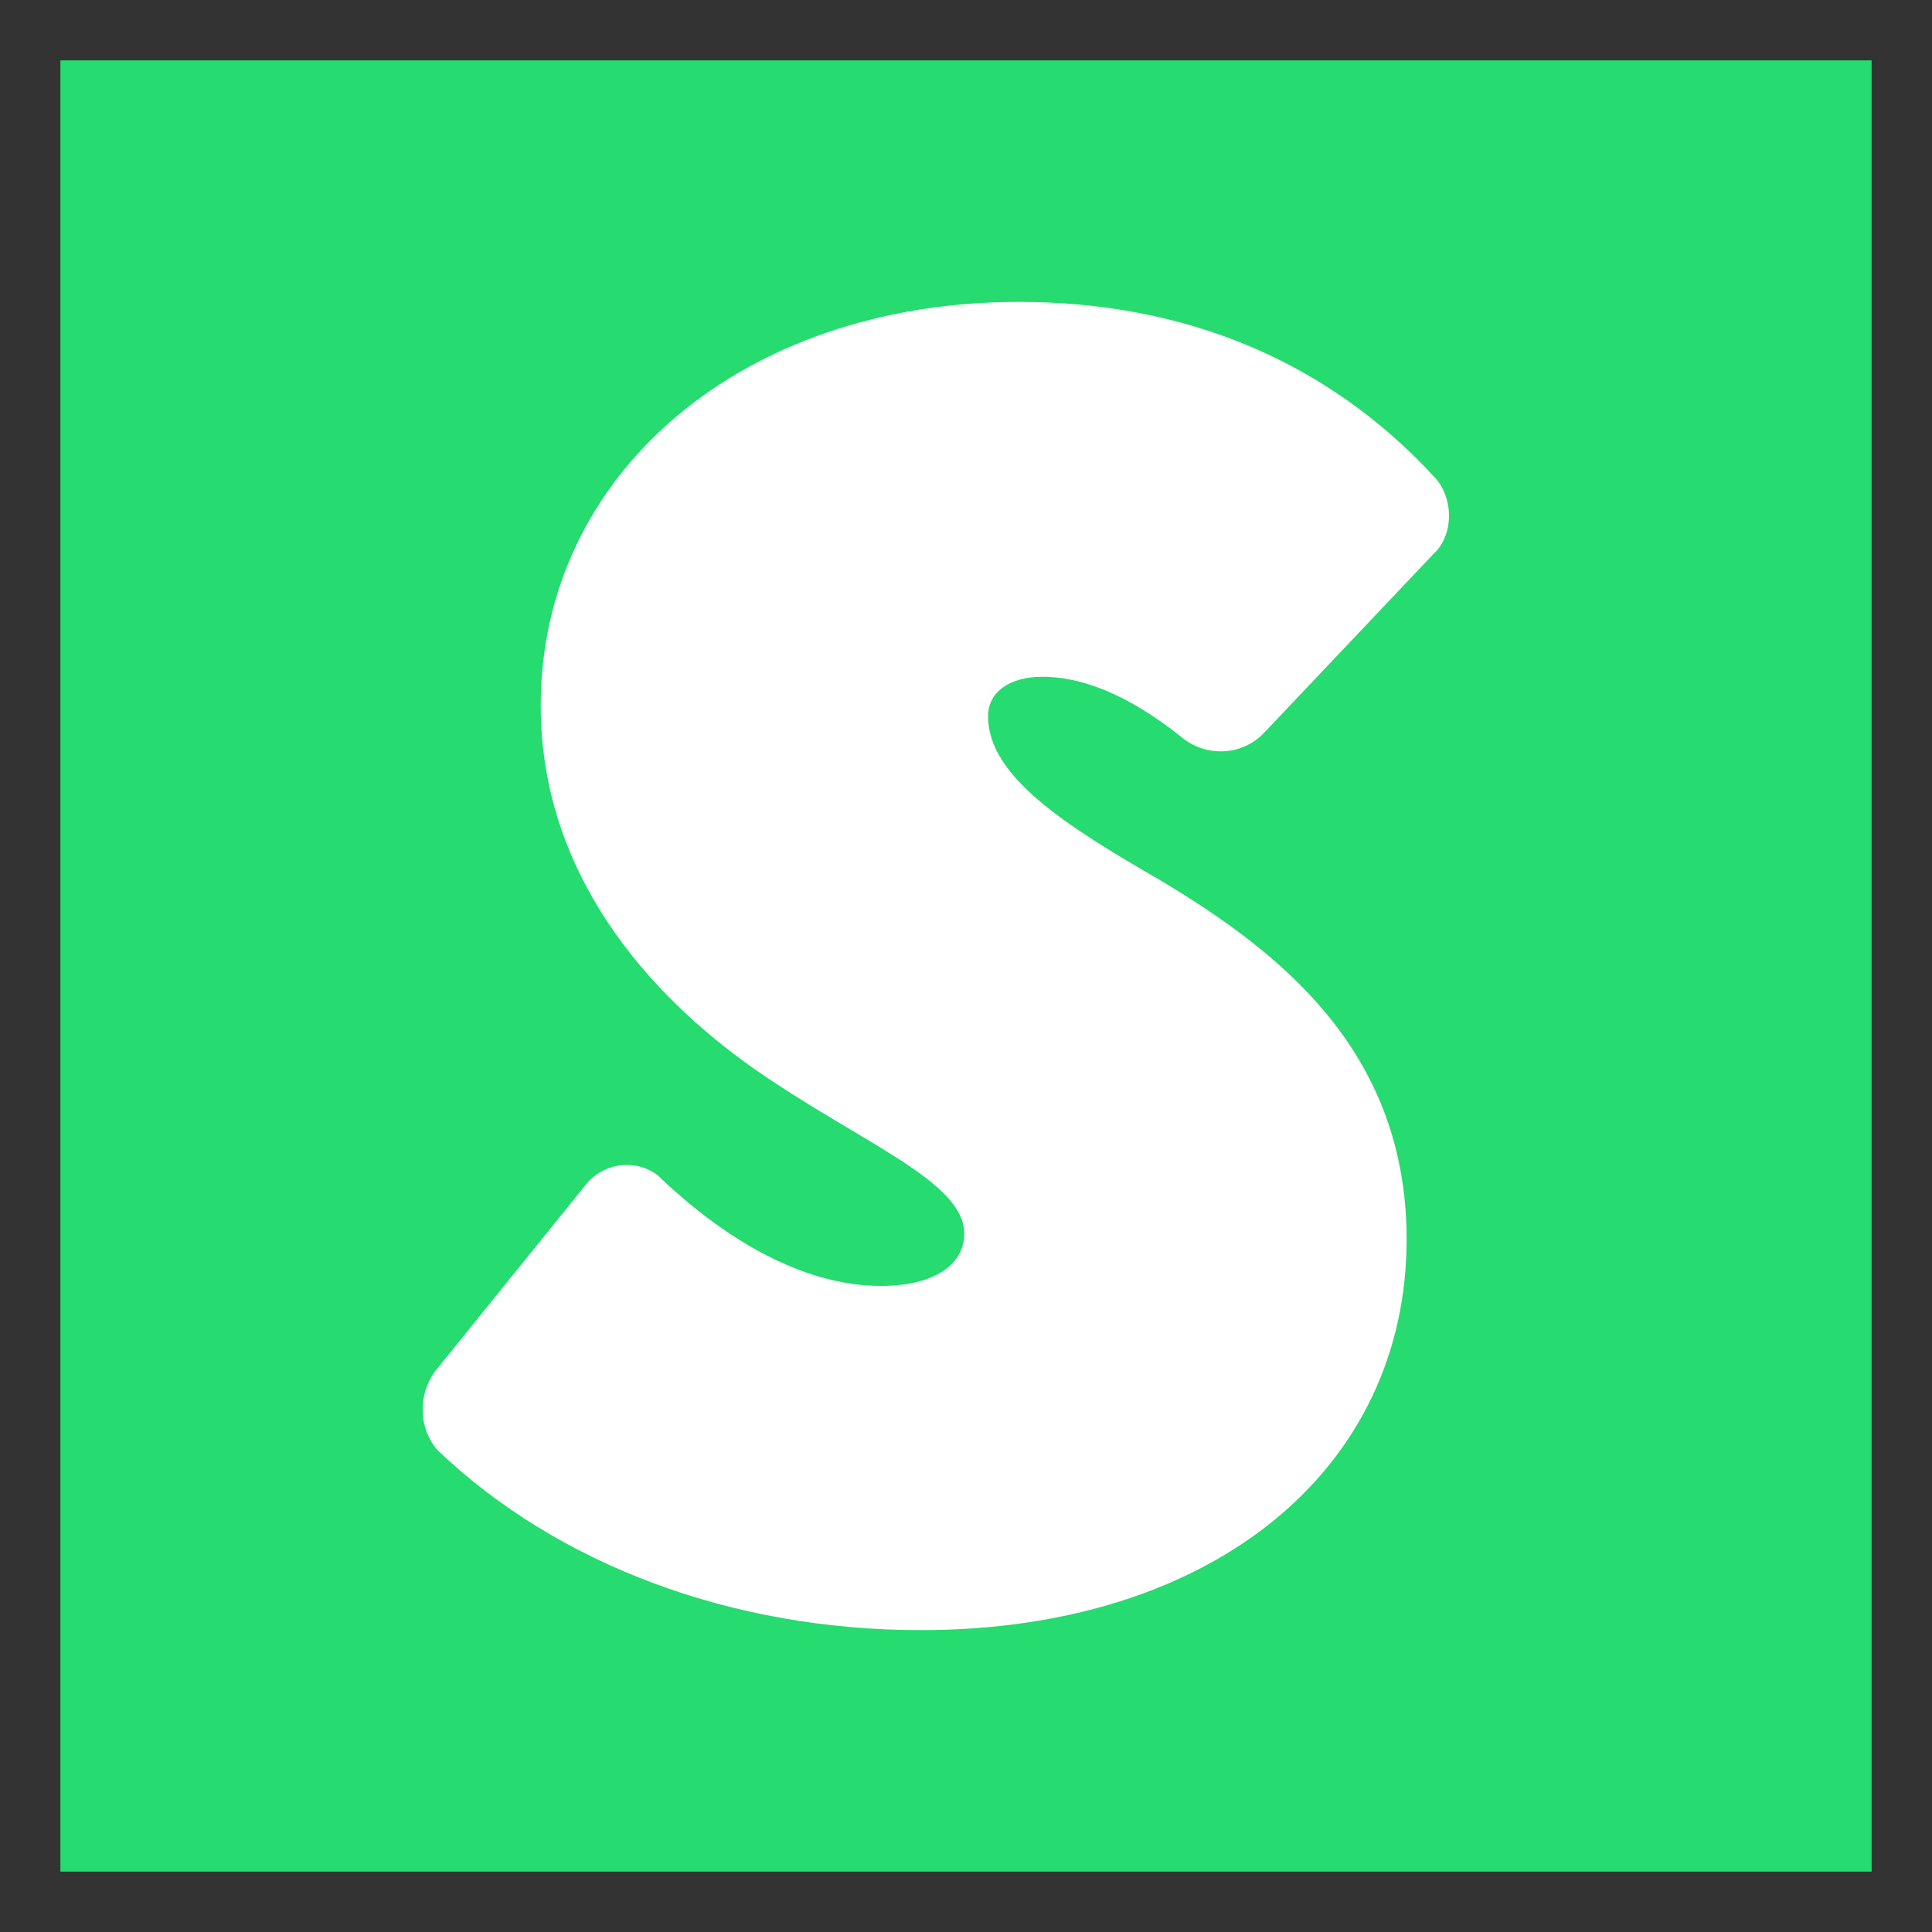 <svg width="32" height="32" viewBox="0 0 32 32" fill="none" xmlns="http://www.w3.org/2000/svg">
<rect x="0" y="0" width="32" height="32" fill="#333333" stroke="none"/>
<path d="M1 1H31V31H16H1V1Z" fill="#26DB6F"/>
<path d="M14.591 21.299C15.461 21.299 15.971 20.955 15.971 20.431C15.971 19.563 14.246 18.924 12.504 17.712C10.73 16.467 8.956 14.468 8.956 11.684C8.956 7.85 12.291 5 16.874 5C19.634 5 21.983 5.983 23.741 7.883C24.086 8.227 24.086 8.866 23.741 9.177L20.948 12.126C20.587 12.519 19.979 12.552 19.568 12.208C18.648 11.471 17.876 11.209 17.268 11.209C16.71 11.209 16.365 11.471 16.365 11.864C16.365 12.863 17.663 13.682 19.223 14.583C21.162 15.746 23.298 17.384 23.298 20.529C23.298 24.33 20.094 27 15.248 27C12.126 27 9.235 25.919 7.247 24.019C6.935 23.658 6.919 23.118 7.198 22.724L9.711 19.612C10.007 19.252 10.549 19.186 10.911 19.481C10.927 19.497 10.944 19.514 10.96 19.53C12.159 20.66 13.424 21.299 14.591 21.299Z" fill="white"/>
</svg>
